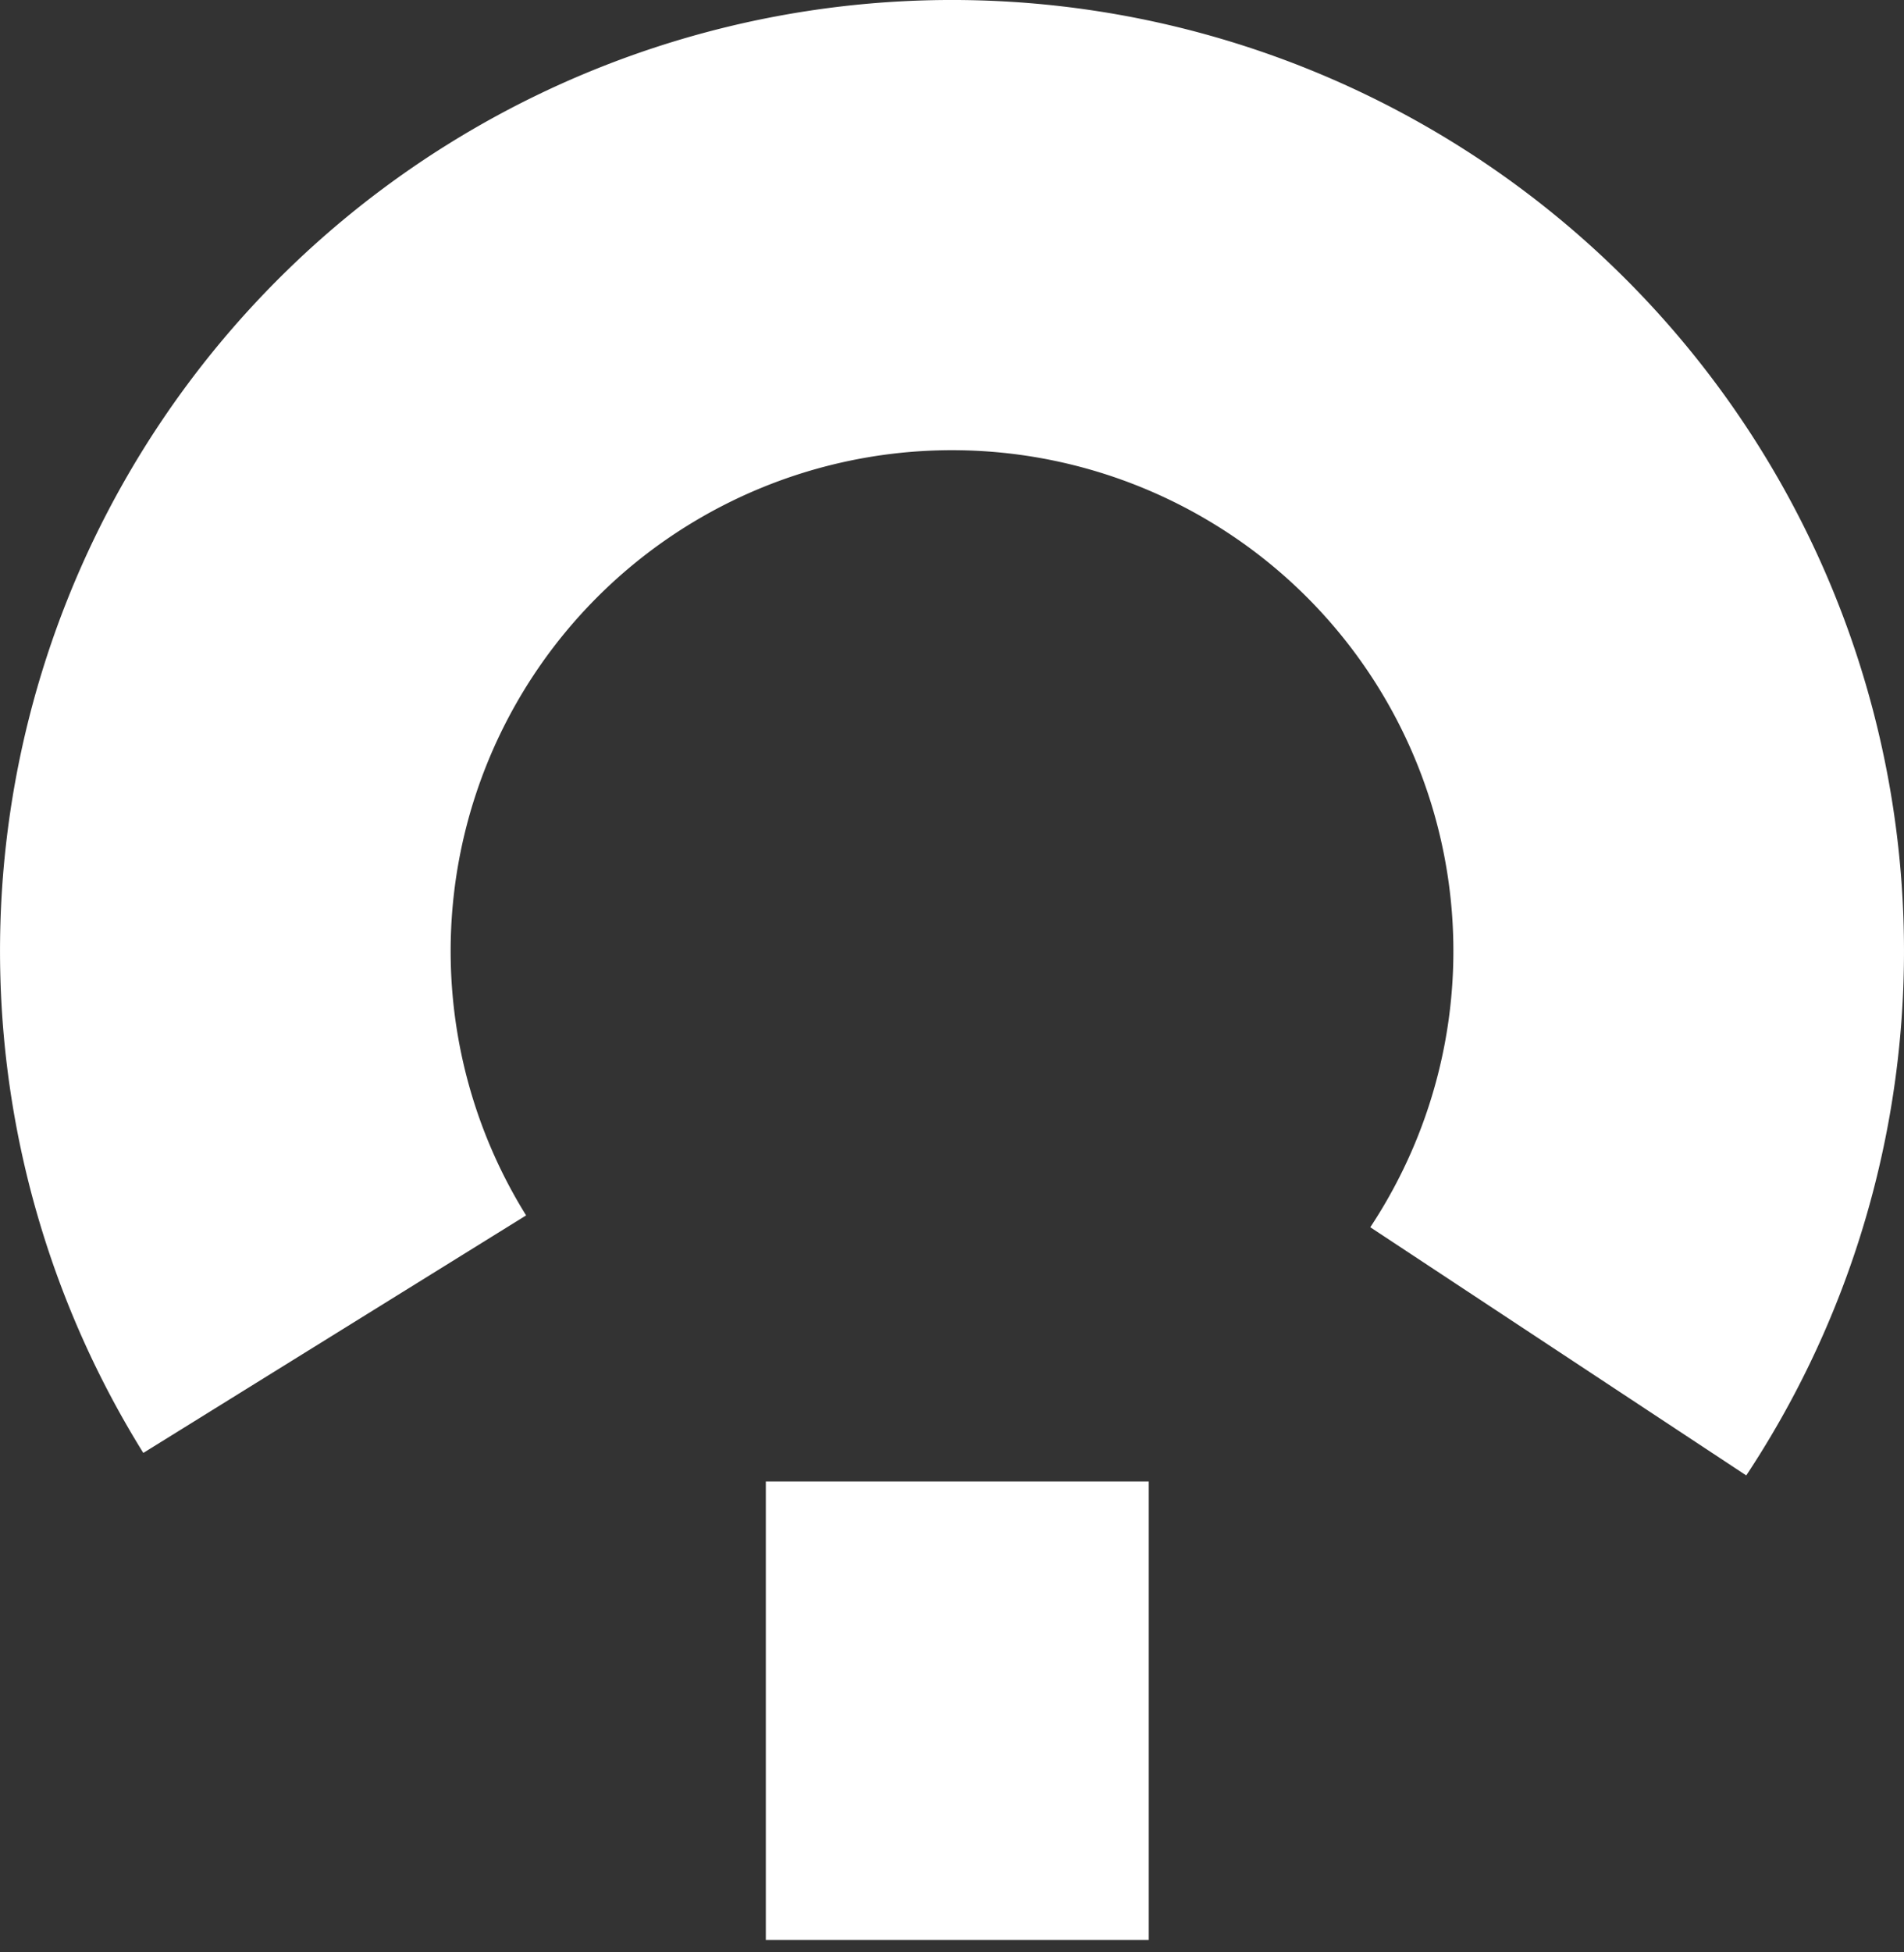<svg xmlns="http://www.w3.org/2000/svg" width="80" height="82" fill="none"><rect width="100%" height="100%" fill="#333333" stroke="none"/><path fill="#fff" d="M6.022 61.024a39.906 39.906 0 0 1-.844-40.735A39.972 39.972 0 0 1 20.085 5.303a40.042 40.042 0 0 1 40.796.572 39.968 39.968 0 0 1 14.48 15.398 39.901 39.901 0 0 1-1.989 40.695L57.575 51.544a21.018 21.018 0 0 0-6.578-29.542 21.087 21.087 0 0 0-21.485-.3 21.052 21.052 0 0 0-7.85 7.892 21.014 21.014 0 0 0 .444 21.453L6.022 61.023Zm26.156 1.198h16.089v19.259H32.178z"/></svg>